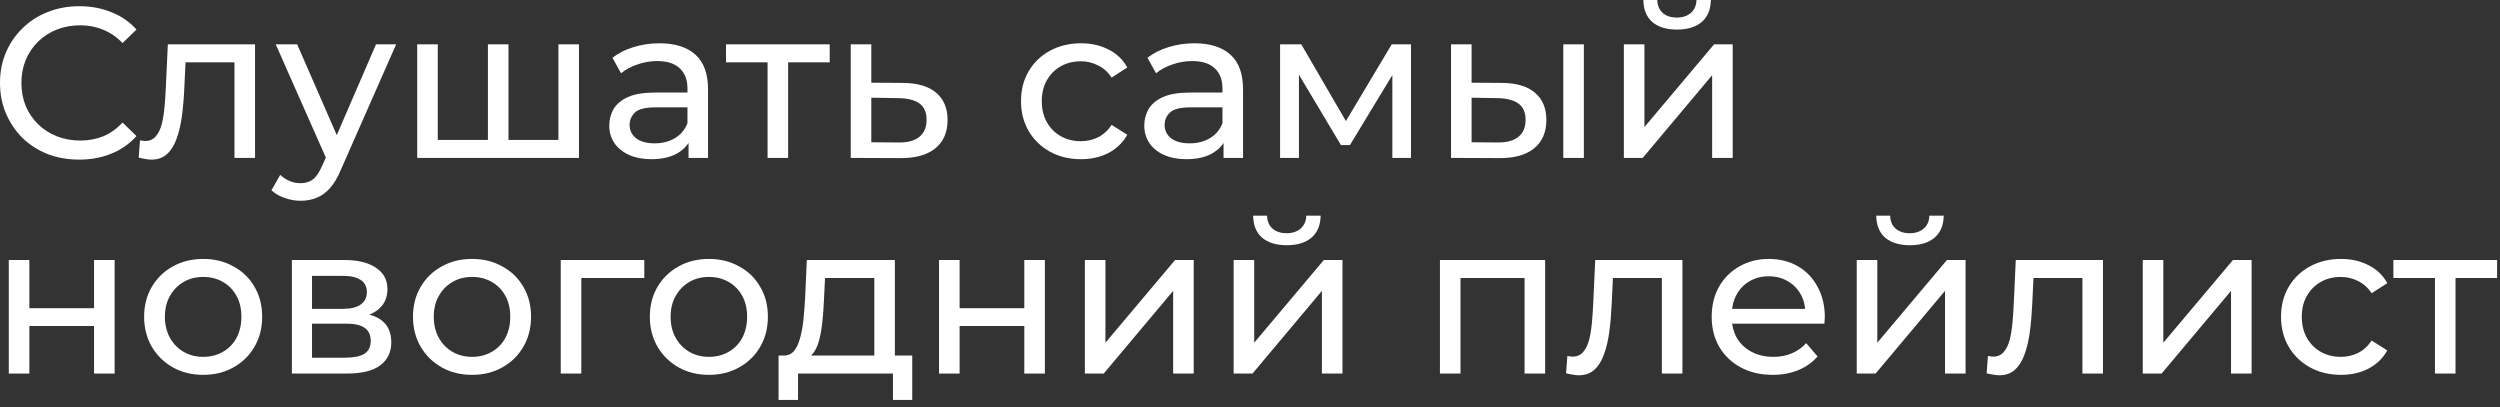 <?xml version="1.0" encoding="UTF-8"?> <svg xmlns="http://www.w3.org/2000/svg" width="313" height="51" viewBox="0 0 313 51" fill="none"><rect x="0" y="0" width="313" height="51" fill="#333333" stroke="none"/><path d="M9.925 19.984C8.494 19.984 7.171 19.752 5.955 19.287C4.757 18.804 3.711 18.134 2.817 17.275C1.94 16.399 1.252 15.38 0.751 14.217C0.25 13.055 0 11.776 0 10.381C0 8.986 0.25 7.708 0.751 6.545C1.252 5.383 1.949 4.372 2.843 3.514C3.738 2.638 4.784 1.967 5.982 1.502C7.198 1.019 8.521 0.778 9.952 0.778C11.4 0.778 12.733 1.028 13.949 1.529C15.183 2.012 16.229 2.736 17.087 3.702L15.344 5.392C14.628 4.641 13.824 4.086 12.93 3.729C12.035 3.353 11.079 3.165 10.059 3.165C9.004 3.165 8.021 3.344 7.109 3.702C6.214 4.059 5.436 4.56 4.775 5.204C4.113 5.848 3.595 6.617 3.219 7.511C2.861 8.387 2.682 9.344 2.682 10.381C2.682 11.418 2.861 12.384 3.219 13.278C3.595 14.155 4.113 14.915 4.775 15.558C5.436 16.202 6.214 16.703 7.109 17.061C8.021 17.418 9.004 17.597 10.059 17.597C11.079 17.597 12.035 17.418 12.93 17.061C13.824 16.685 14.628 16.113 15.344 15.344L17.087 17.034C16.229 17.999 15.183 18.733 13.949 19.233C12.733 19.734 11.392 19.984 9.925 19.984Z" fill="white"></path><path d="M17.365 19.743L17.526 17.57C17.651 17.588 17.767 17.606 17.874 17.624C17.982 17.642 18.08 17.651 18.169 17.651C18.742 17.651 19.189 17.454 19.511 17.061C19.85 16.667 20.101 16.148 20.262 15.505C20.423 14.843 20.539 14.101 20.61 13.278C20.682 12.456 20.736 11.633 20.771 10.81L21.013 5.553H31.93V19.77H29.355V7.055L29.972 7.806H22.676L23.266 7.028L23.078 10.971C23.025 12.223 22.926 13.395 22.783 14.485C22.64 15.576 22.417 16.533 22.113 17.356C21.826 18.178 21.424 18.822 20.905 19.287C20.405 19.752 19.752 19.984 18.947 19.984C18.715 19.984 18.464 19.958 18.196 19.904C17.946 19.868 17.669 19.814 17.365 19.743Z" fill="white"></path><path d="M37.634 25.135C36.955 25.135 36.293 25.018 35.649 24.786C35.005 24.571 34.451 24.25 33.986 23.82L35.086 21.889C35.443 22.229 35.837 22.488 36.266 22.667C36.695 22.846 37.151 22.935 37.634 22.935C38.26 22.935 38.779 22.774 39.19 22.452C39.601 22.13 39.986 21.558 40.343 20.735L41.228 18.777L41.497 18.455L47.076 5.553H49.598L42.704 21.192C42.293 22.193 41.828 22.98 41.309 23.552C40.808 24.124 40.254 24.527 39.646 24.759C39.038 25.01 38.367 25.135 37.634 25.135ZM41.014 20.226L34.522 5.553H37.205L42.731 18.214L41.014 20.226Z" fill="white"></path><path d="M61.677 17.517L61.087 18.187V5.553H63.662V18.187L63.018 17.517H70.529L69.912 18.187V5.553H72.487V19.77H52.234V5.553H54.81V18.187L54.193 17.517H61.677Z" fill="white"></path><path d="M86.205 19.77V16.765L86.071 16.202V11.079C86.071 9.988 85.749 9.147 85.106 8.557C84.48 7.949 83.532 7.645 82.262 7.645C81.422 7.645 80.599 7.788 79.794 8.074C78.99 8.342 78.31 8.709 77.756 9.174L76.683 7.243C77.416 6.653 78.292 6.205 79.311 5.901C80.349 5.58 81.431 5.419 82.557 5.419C84.507 5.419 86.009 5.892 87.064 6.84C88.119 7.788 88.646 9.237 88.646 11.186V19.77H86.205ZM81.538 19.931C80.483 19.931 79.553 19.752 78.748 19.394C77.961 19.037 77.353 18.545 76.924 17.919C76.495 17.275 76.28 16.551 76.28 15.746C76.28 14.977 76.459 14.28 76.817 13.654C77.192 13.028 77.791 12.527 78.614 12.152C79.454 11.776 80.581 11.588 81.994 11.588H86.5V13.439H82.101C80.814 13.439 79.946 13.654 79.499 14.083C79.052 14.512 78.829 15.031 78.829 15.639C78.829 16.336 79.106 16.9 79.66 17.329C80.215 17.74 80.984 17.946 81.967 17.946C82.933 17.946 83.773 17.731 84.489 17.302C85.222 16.873 85.749 16.247 86.071 15.424L86.581 17.195C86.241 18.035 85.642 18.706 84.784 19.206C83.925 19.689 82.843 19.931 81.538 19.931Z" fill="white"></path><path d="M96.1 19.77V7.135L96.744 7.806H90.896V5.553H103.879V7.806H98.058L98.675 7.135V19.77H96.1Z" fill="white"></path><path d="M113.085 10.381C114.891 10.399 116.268 10.81 117.216 11.615C118.163 12.42 118.637 13.555 118.637 15.022C118.637 16.56 118.119 17.749 117.081 18.59C116.044 19.412 114.578 19.814 112.682 19.797L106.513 19.77V5.553H109.088V10.354L113.085 10.381ZM112.468 17.838C113.63 17.856 114.506 17.624 115.096 17.141C115.704 16.658 116.008 15.943 116.008 14.995C116.008 14.065 115.713 13.386 115.123 12.956C114.533 12.527 113.648 12.304 112.468 12.286L109.088 12.232V17.812L112.468 17.838Z" fill="white"></path><path d="M135.342 19.931C133.894 19.931 132.597 19.618 131.453 18.992C130.326 18.366 129.441 17.508 128.797 16.417C128.153 15.326 127.831 14.074 127.831 12.661C127.831 11.248 128.153 9.997 128.797 8.906C129.441 7.815 130.326 6.965 131.453 6.357C132.597 5.732 133.894 5.419 135.342 5.419C136.63 5.419 137.774 5.678 138.776 6.197C139.795 6.697 140.582 7.448 141.136 8.45L139.178 9.711C138.713 9.013 138.141 8.503 137.462 8.182C136.8 7.842 136.085 7.672 135.316 7.672C134.386 7.672 133.554 7.878 132.821 8.289C132.088 8.7 131.506 9.281 131.077 10.032C130.648 10.766 130.433 11.642 130.433 12.661C130.433 13.681 130.648 14.566 131.077 15.317C131.506 16.068 132.088 16.649 132.821 17.061C133.554 17.472 134.386 17.677 135.316 17.677C136.085 17.677 136.8 17.517 137.462 17.195C138.141 16.855 138.713 16.336 139.178 15.639L141.136 16.873C140.582 17.856 139.795 18.616 138.776 19.153C137.774 19.671 136.63 19.931 135.342 19.931Z" fill="white"></path><path d="M153.189 19.77V16.765L153.054 16.202V11.079C153.054 9.988 152.733 9.147 152.089 8.557C151.463 7.949 150.515 7.645 149.245 7.645C148.405 7.645 147.582 7.788 146.777 8.074C145.973 8.342 145.293 8.709 144.739 9.174L143.666 7.243C144.399 6.653 145.275 6.205 146.295 5.901C147.332 5.58 148.414 5.419 149.54 5.419C151.49 5.419 152.992 5.892 154.047 6.84C155.102 7.788 155.63 9.237 155.63 11.186V19.77H153.189ZM148.521 19.931C147.466 19.931 146.536 19.752 145.731 19.394C144.944 19.037 144.336 18.545 143.907 17.919C143.478 17.275 143.263 16.551 143.263 15.746C143.263 14.977 143.442 14.28 143.8 13.654C144.175 13.028 144.775 12.527 145.597 12.152C146.438 11.776 147.564 11.588 148.977 11.588H153.484V13.439H149.084C147.797 13.439 146.929 13.654 146.482 14.083C146.035 14.512 145.812 15.031 145.812 15.639C145.812 16.336 146.089 16.9 146.643 17.329C147.198 17.74 147.967 17.946 148.95 17.946C149.916 17.946 150.756 17.731 151.472 17.302C152.205 16.873 152.733 16.247 153.054 15.424L153.564 17.195C153.224 18.035 152.625 18.706 151.767 19.206C150.908 19.689 149.827 19.931 148.521 19.931Z" fill="white"></path><path d="M160.267 19.77V5.553H162.922L169.038 16.068H167.965L174.242 5.553H176.657V19.77H174.323V8.45L174.752 8.691L169.012 18.16H167.885L162.118 8.503L162.627 8.396V19.77H160.267Z" fill="white"></path><path d="M195.725 19.77V5.553H198.3V19.77H195.725ZM188.08 10.381C189.886 10.399 191.254 10.81 192.184 11.615C193.132 12.42 193.606 13.555 193.606 15.022C193.606 16.56 193.087 17.749 192.05 18.59C191.031 19.412 189.564 19.814 187.651 19.797L181.669 19.77V5.553H184.244V10.354L188.08 10.381ZM187.463 17.838C188.607 17.856 189.484 17.624 190.092 17.141C190.7 16.658 191.004 15.943 191.004 14.995C191.004 14.065 190.7 13.386 190.092 12.956C189.502 12.527 188.625 12.304 187.463 12.286L184.244 12.232V17.812L187.463 17.838Z" fill="white"></path><path d="M203.307 19.77V5.553H205.882V15.907L214.6 5.553H216.934V19.77H214.359V9.415L205.667 19.77H203.307ZM209.959 3.702C208.654 3.702 207.625 3.389 206.874 2.763C206.141 2.119 205.766 1.198 205.748 0H207.491C207.509 0.68 207.733 1.216 208.162 1.609C208.609 2.003 209.199 2.2 209.932 2.2C210.666 2.2 211.256 2.003 211.703 1.609C212.15 1.216 212.382 0.68 212.4 0H214.198C214.18 1.198 213.795 2.119 213.044 2.763C212.293 3.389 211.265 3.702 209.959 3.702Z" fill="white"></path><path d="M1.1 46.77V32.553H3.675V38.588H11.776V32.553H14.351V46.77H11.776V40.815H3.675V46.77H1.1Z" fill="white"></path><path d="M25.448 46.931C24.017 46.931 22.747 46.618 21.639 45.992C20.53 45.366 19.654 44.508 19.01 43.417C18.366 42.308 18.044 41.056 18.044 39.661C18.044 38.248 18.366 36.997 19.01 35.906C19.654 34.815 20.53 33.965 21.639 33.358C22.747 32.731 24.017 32.419 25.448 32.419C26.86 32.419 28.121 32.731 29.23 33.358C30.357 33.965 31.233 34.815 31.859 35.906C32.502 36.979 32.824 38.231 32.824 39.661C32.824 41.074 32.502 42.326 31.859 43.417C31.233 44.508 30.357 45.366 29.23 45.992C28.121 46.618 26.86 46.931 25.448 46.931ZM25.448 44.678C26.36 44.678 27.173 44.472 27.889 44.06C28.622 43.649 29.194 43.068 29.605 42.317C30.017 41.548 30.222 40.663 30.222 39.661C30.222 38.642 30.017 37.766 29.605 37.032C29.194 36.281 28.622 35.7 27.889 35.289C27.173 34.877 26.36 34.672 25.448 34.672C24.536 34.672 23.722 34.877 23.007 35.289C22.291 35.7 21.719 36.281 21.29 37.032C20.861 37.766 20.646 38.642 20.646 39.661C20.646 40.663 20.861 41.548 21.29 42.317C21.719 43.068 22.291 43.649 23.007 44.06C23.722 44.472 24.536 44.678 25.448 44.678Z" fill="white"></path><path d="M36.543 46.77V32.553H43.142C44.805 32.553 46.111 32.875 47.058 33.518C48.024 34.144 48.507 35.038 48.507 36.201C48.507 37.363 48.051 38.266 47.139 38.91C46.245 39.536 45.055 39.849 43.571 39.849L43.973 39.152C45.672 39.152 46.933 39.465 47.756 40.09C48.578 40.716 48.99 41.637 48.99 42.853C48.99 44.087 48.525 45.053 47.595 45.751C46.683 46.43 45.279 46.77 43.383 46.77H36.543ZM39.065 44.785H43.196C44.269 44.785 45.073 44.624 45.61 44.302C46.146 43.962 46.414 43.426 46.414 42.693C46.414 41.941 46.164 41.396 45.663 41.056C45.181 40.699 44.412 40.52 43.356 40.52H39.065V44.785ZM39.065 38.669H42.927C43.911 38.669 44.653 38.49 45.154 38.132C45.672 37.757 45.932 37.238 45.932 36.576C45.932 35.897 45.672 35.387 45.154 35.047C44.653 34.708 43.911 34.538 42.927 34.538H39.065V38.669Z" fill="white"></path><path d="M59.109 46.931C57.679 46.931 56.409 46.618 55.3 45.992C54.192 45.366 53.315 44.508 52.672 43.417C52.028 42.308 51.706 41.056 51.706 39.661C51.706 38.248 52.028 36.997 52.672 35.906C53.315 34.815 54.192 33.965 55.3 33.358C56.409 32.731 57.679 32.419 59.109 32.419C60.522 32.419 61.783 32.731 62.892 33.358C64.018 33.965 64.895 34.815 65.521 35.906C66.164 36.979 66.486 38.231 66.486 39.661C66.486 41.074 66.164 42.326 65.521 43.417C64.895 44.508 64.018 45.366 62.892 45.992C61.783 46.618 60.522 46.931 59.109 46.931ZM59.109 44.678C60.022 44.678 60.835 44.472 61.55 44.06C62.284 43.649 62.856 43.068 63.267 42.317C63.679 41.548 63.884 40.663 63.884 39.661C63.884 38.642 63.679 37.766 63.267 37.032C62.856 36.281 62.284 35.7 61.55 35.289C60.835 34.877 60.022 34.672 59.109 34.672C58.197 34.672 57.384 34.877 56.668 35.289C55.953 35.7 55.381 36.281 54.952 37.032C54.523 37.766 54.308 38.642 54.308 39.661C54.308 40.663 54.523 41.548 54.952 42.317C55.381 43.068 55.953 43.649 56.668 44.06C57.384 44.472 58.197 44.678 59.109 44.678Z" fill="white"></path><path d="M70.205 46.77V32.553H80.666V34.806H72.163L72.78 34.216V46.77H70.205Z" fill="white"></path><path d="M88.763 46.931C87.333 46.931 86.063 46.618 84.954 45.992C83.846 45.366 82.969 44.508 82.325 43.417C81.682 42.308 81.36 41.056 81.36 39.661C81.36 38.248 81.682 36.997 82.325 35.906C82.969 34.815 83.846 33.965 84.954 33.358C86.063 32.731 87.333 32.419 88.763 32.419C90.176 32.419 91.437 32.731 92.546 33.358C93.672 33.965 94.549 34.815 95.174 35.906C95.818 36.979 96.14 38.231 96.14 39.661C96.14 41.074 95.818 42.326 95.174 43.417C94.549 44.508 93.672 45.366 92.546 45.992C91.437 46.618 90.176 46.931 88.763 46.931ZM88.763 44.678C89.675 44.678 90.489 44.472 91.204 44.06C91.938 43.649 92.51 43.068 92.921 42.317C93.332 41.548 93.538 40.663 93.538 39.661C93.538 38.642 93.332 37.766 92.921 37.032C92.51 36.281 91.938 35.7 91.204 35.289C90.489 34.877 89.675 34.672 88.763 34.672C87.851 34.672 87.038 34.877 86.322 35.289C85.607 35.7 85.035 36.281 84.606 37.032C84.176 37.766 83.962 38.642 83.962 39.661C83.962 40.663 84.176 41.548 84.606 42.317C85.035 43.068 85.607 43.649 86.322 44.06C87.038 44.472 87.851 44.678 88.763 44.678Z" fill="white"></path><path d="M109.464 45.563V34.806H103.295L103.161 37.542C103.125 38.436 103.062 39.304 102.973 40.144C102.901 40.967 102.776 41.727 102.597 42.424C102.436 43.122 102.195 43.694 101.873 44.141C101.551 44.588 101.122 44.865 100.586 44.972L98.037 44.517C98.591 44.534 99.039 44.356 99.378 43.98C99.718 43.587 99.978 43.05 100.156 42.371C100.353 41.691 100.496 40.922 100.586 40.064C100.675 39.187 100.746 38.284 100.8 37.354L101.015 32.553H112.04V45.563H109.464ZM97.474 50.069V44.517H114.212V50.069H111.798V46.77H99.915V50.069H97.474Z" fill="white"></path><path d="M117.567 46.77V32.553H120.142V38.588H128.243V32.553H130.819V46.77H128.243V40.815H120.142V46.77H117.567Z" fill="white"></path><path d="M135.826 46.77V32.553H138.401V42.907L147.119 32.553H149.453V46.77H146.878V36.416L138.186 46.77H135.826Z" fill="white"></path><path d="M154.451 46.77V32.553H157.026V42.907L165.744 32.553H168.078V46.77H165.503V36.416L156.812 46.77H154.451ZM161.104 30.702C159.798 30.702 158.77 30.389 158.019 29.763C157.286 29.119 156.91 28.198 156.892 27H158.636C158.654 27.68 158.877 28.216 159.306 28.61C159.754 29.003 160.344 29.2 161.077 29.2C161.81 29.2 162.4 29.003 162.847 28.61C163.294 28.216 163.527 27.68 163.545 27H165.342C165.324 28.198 164.94 29.119 164.189 29.763C163.437 30.389 162.409 30.702 161.104 30.702Z" fill="white"></path><path d="M180.28 46.77V32.553H193.451V46.77H190.876V34.162L191.493 34.806H182.239L182.856 34.162V46.77H180.28Z" fill="white"></path><path d="M196.074 46.743L196.235 44.57C196.36 44.588 196.476 44.606 196.583 44.624C196.691 44.642 196.789 44.651 196.878 44.651C197.451 44.651 197.898 44.454 198.22 44.06C198.559 43.667 198.81 43.148 198.971 42.505C199.132 41.843 199.248 41.101 199.319 40.278C199.391 39.456 199.445 38.633 199.48 37.81L199.722 32.553H210.639V46.77H208.064V34.055L208.681 34.806H201.385L201.975 34.028L201.787 37.971C201.734 39.223 201.635 40.395 201.492 41.485C201.349 42.576 201.126 43.533 200.822 44.356C200.536 45.178 200.133 45.822 199.615 46.287C199.114 46.752 198.461 46.984 197.656 46.984C197.424 46.984 197.173 46.958 196.905 46.904C196.655 46.868 196.378 46.815 196.074 46.743Z" fill="white"></path><path d="M221.949 46.931C220.429 46.931 219.088 46.618 217.926 45.992C216.781 45.366 215.887 44.508 215.243 43.417C214.617 42.326 214.304 41.074 214.304 39.661C214.304 38.248 214.608 36.997 215.216 35.906C215.842 34.815 216.692 33.965 217.765 33.358C218.856 32.731 220.081 32.419 221.44 32.419C222.817 32.419 224.033 32.723 225.088 33.331C226.143 33.939 226.966 34.797 227.556 35.906C228.164 36.997 228.468 38.275 228.468 39.742C228.468 39.849 228.459 39.974 228.441 40.117C228.441 40.26 228.432 40.395 228.414 40.52H216.316V38.669H227.073L226.027 39.312C226.045 38.401 225.857 37.587 225.464 36.871C225.07 36.156 224.525 35.602 223.827 35.208C223.148 34.797 222.352 34.591 221.44 34.591C220.546 34.591 219.75 34.797 219.052 35.208C218.355 35.602 217.81 36.165 217.416 36.898C217.023 37.614 216.826 38.436 216.826 39.366V39.795C216.826 40.743 217.041 41.593 217.47 42.344C217.917 43.077 218.534 43.649 219.321 44.06C220.108 44.472 221.011 44.678 222.03 44.678C222.87 44.678 223.63 44.534 224.31 44.248C225.007 43.962 225.616 43.533 226.134 42.961L227.556 44.624C226.912 45.375 226.107 45.947 225.142 46.341C224.194 46.734 223.13 46.931 221.949 46.931Z" fill="white"></path><path d="M232.463 46.77V32.553H235.038V42.907L243.756 32.553H246.09V46.77H243.515V36.416L234.823 46.77H232.463ZM239.115 30.702C237.81 30.702 236.782 30.389 236.031 29.763C235.297 29.119 234.922 28.198 234.904 27H236.648C236.665 27.68 236.889 28.216 237.318 28.61C237.765 29.003 238.355 29.2 239.089 29.2C239.822 29.2 240.412 29.003 240.859 28.61C241.306 28.216 241.539 27.68 241.556 27H243.354C243.336 28.198 242.951 29.119 242.2 29.763C241.449 30.389 240.421 30.702 239.115 30.702Z" fill="white"></path><path d="M248.728 46.743L248.889 44.57C249.014 44.588 249.13 44.606 249.237 44.624C249.345 44.642 249.443 44.651 249.532 44.651C250.105 44.651 250.552 44.454 250.874 44.06C251.213 43.667 251.464 43.148 251.625 42.505C251.786 41.843 251.902 41.101 251.973 40.278C252.045 39.456 252.099 38.633 252.134 37.81L252.376 32.553H263.293V46.77H260.718V34.055L261.335 34.806H254.039L254.629 34.028L254.441 37.971C254.388 39.223 254.289 40.395 254.146 41.485C254.003 42.576 253.78 43.533 253.476 44.356C253.189 45.178 252.787 45.822 252.269 46.287C251.768 46.752 251.115 46.984 250.31 46.984C250.078 46.984 249.827 46.958 249.559 46.904C249.309 46.868 249.032 46.815 248.728 46.743Z" fill="white"></path><path d="M268.273 46.77V32.553H270.848V42.907L279.566 32.553H281.9V46.77H279.325V36.416L270.633 46.77H268.273Z" fill="white"></path><path d="M293.095 46.931C291.646 46.931 290.35 46.618 289.205 45.992C288.078 45.366 287.193 44.508 286.549 43.417C285.906 42.326 285.584 41.074 285.584 39.661C285.584 38.248 285.906 36.997 286.549 35.906C287.193 34.815 288.078 33.965 289.205 33.358C290.35 32.731 291.646 32.419 293.095 32.419C294.382 32.419 295.527 32.678 296.528 33.197C297.548 33.697 298.334 34.448 298.889 35.45L296.931 36.711C296.466 36.013 295.893 35.503 295.214 35.181C294.552 34.842 293.837 34.672 293.068 34.672C292.138 34.672 291.306 34.877 290.573 35.289C289.84 35.7 289.259 36.281 288.83 37.032C288.4 37.766 288.186 38.642 288.186 39.661C288.186 40.681 288.4 41.566 288.83 42.317C289.259 43.068 289.84 43.649 290.573 44.06C291.306 44.472 292.138 44.678 293.068 44.678C293.837 44.678 294.552 44.517 295.214 44.195C295.893 43.855 296.466 43.336 296.931 42.639L298.889 43.873C298.334 44.856 297.548 45.616 296.528 46.153C295.527 46.672 294.382 46.931 293.095 46.931Z" fill="white"></path><path d="M304.856 46.77V34.135L305.5 34.806H299.652V32.553H312.635V34.806H306.814L307.431 34.135V46.77H304.856Z" fill="white"></path></svg> 